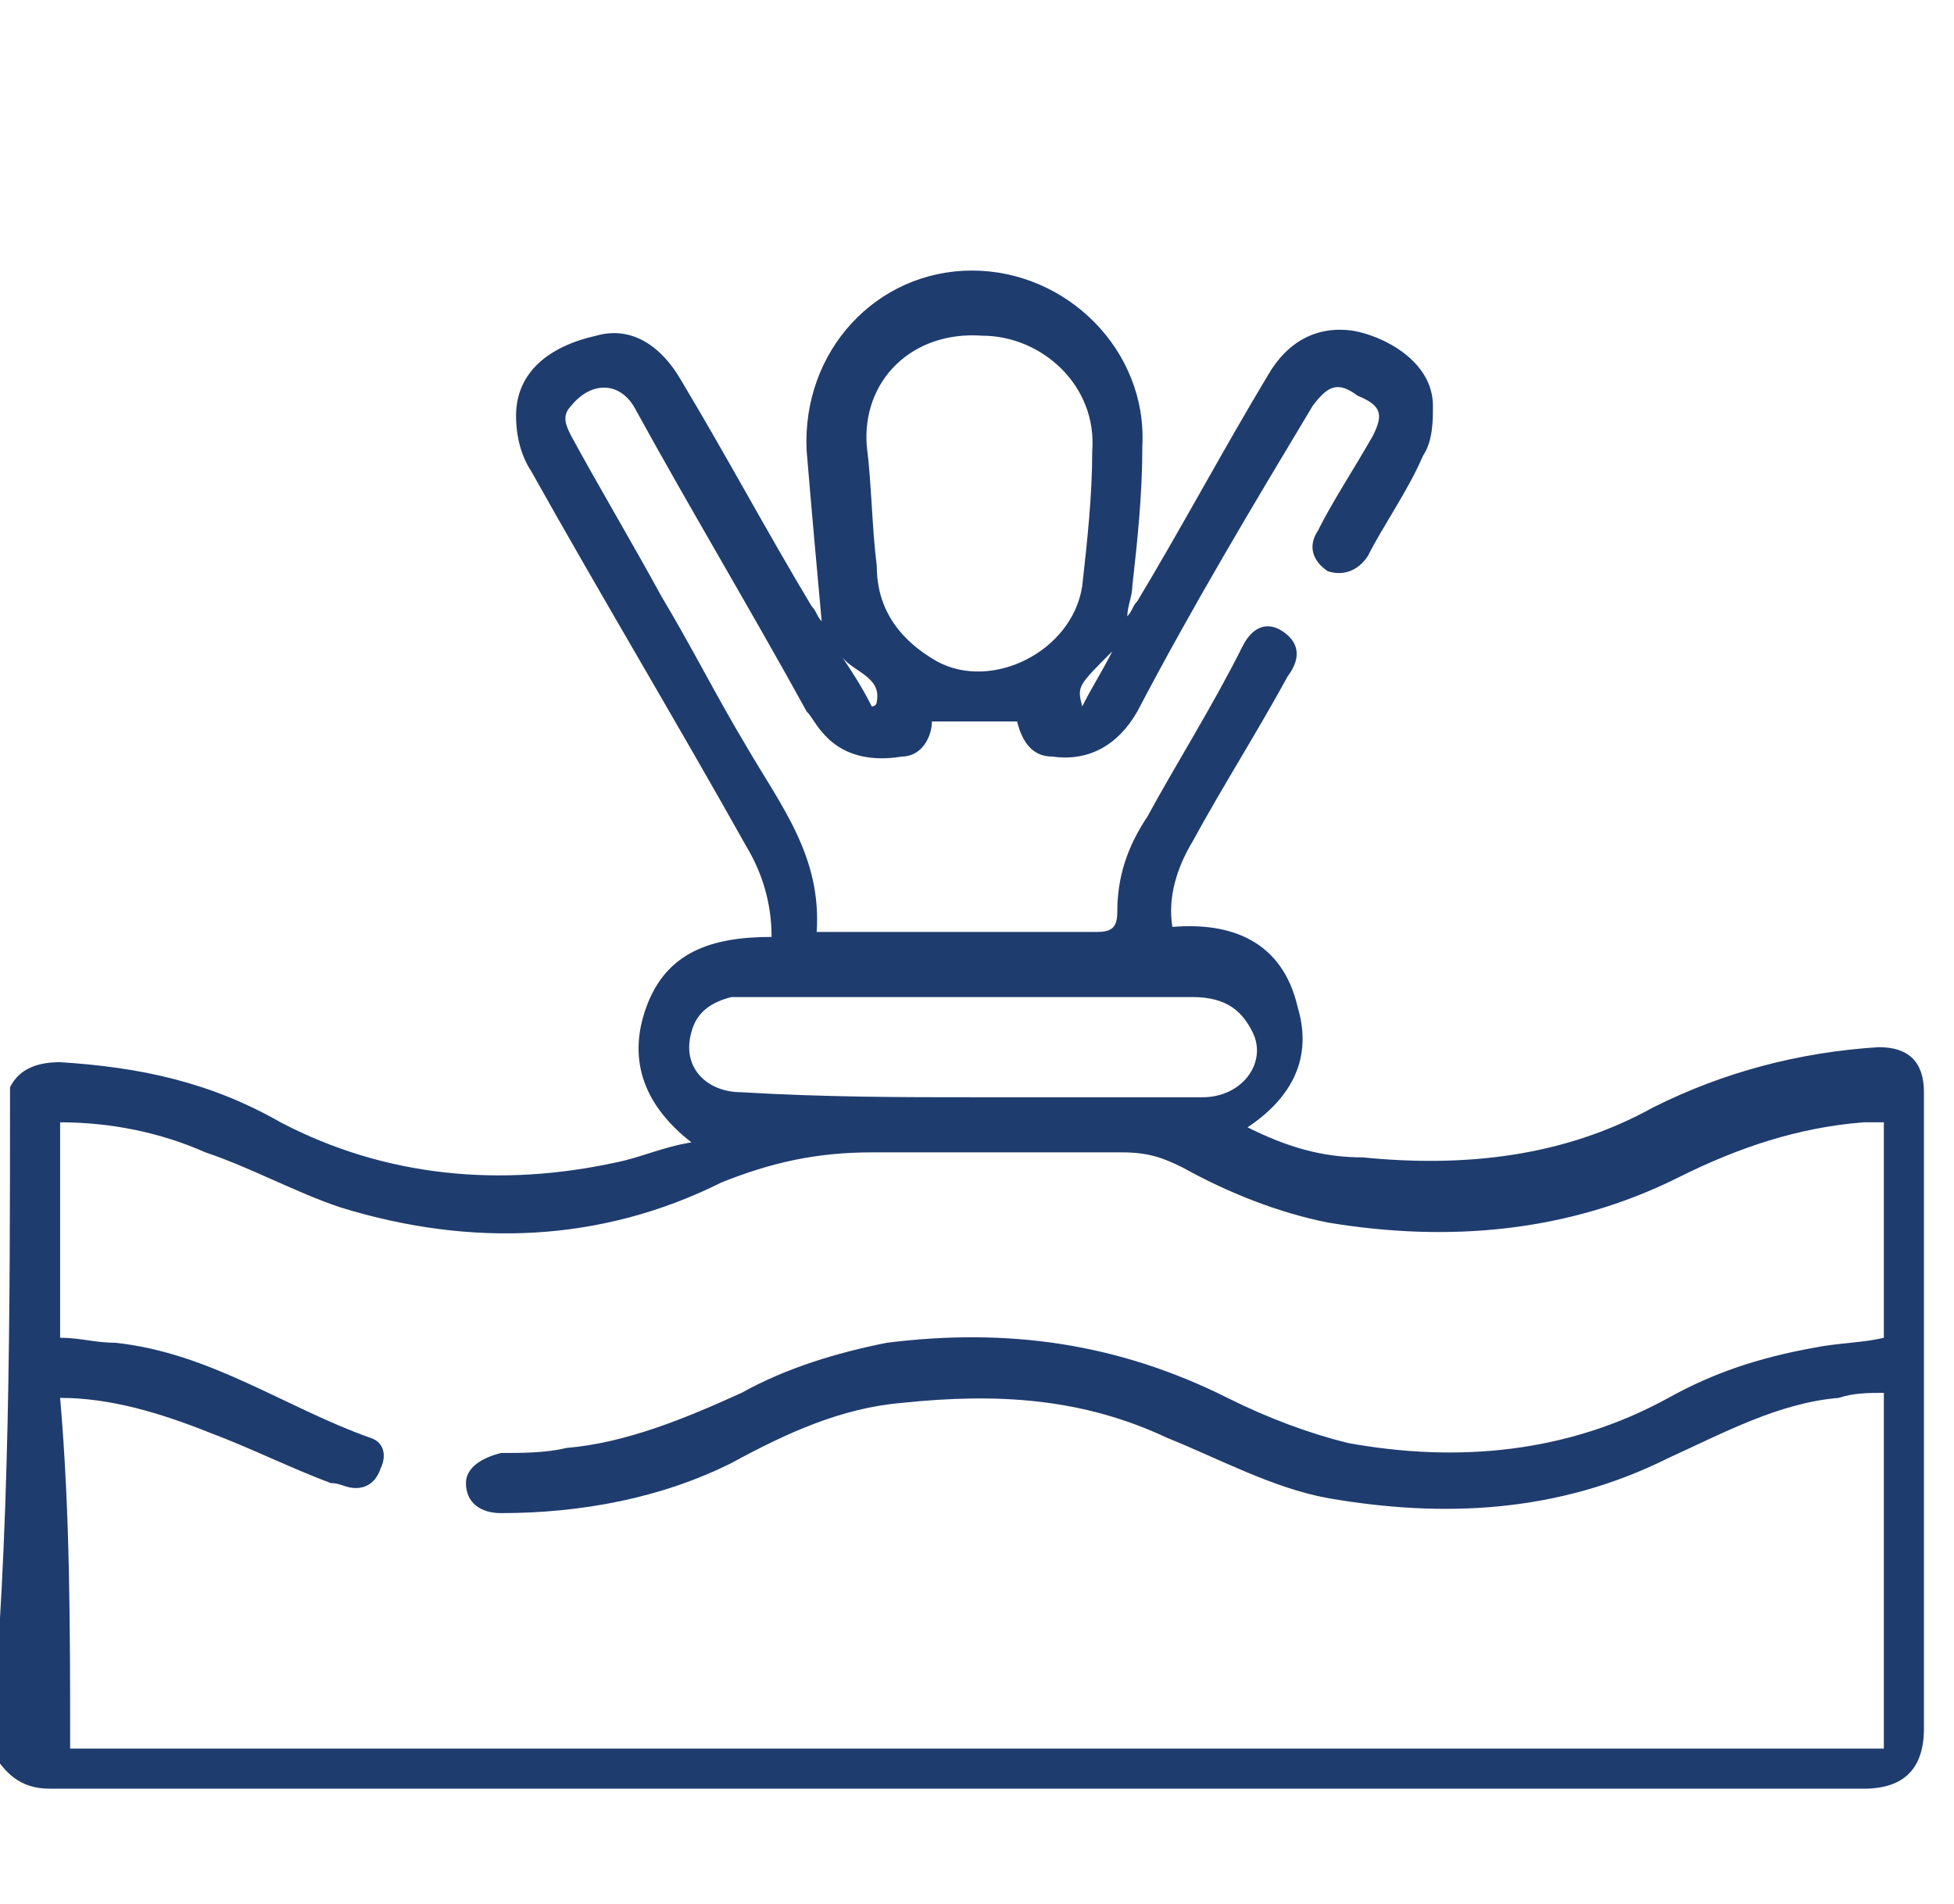 <?xml version="1.0" encoding="utf-8"?>
<!-- Generator: Adobe Illustrator 27.9.0, SVG Export Plug-In . SVG Version: 6.00 Build 0)  -->
<svg version="1.1" id="Capa_1" xmlns="http://www.w3.org/2000/svg" xmlns:xlink="http://www.w3.org/1999/xlink" x="0px" y="0px"
	 viewBox="0 0 39 38" style="enable-background:new 0 0 39 38;" xml:space="preserve">
<style type="text/css">
	.st0{fill:#1F3C6E;}
</style>
<g id="TQD0uy.tif">
	<g>
		<path class="st0" d="M0.2,21.7c0.2-0.4,0.6-0.5,1-0.5c1.6,0.1,3,0.4,4.4,1.2c2.1,1.1,4.4,1.3,6.7,0.8c0.5-0.1,0.9-0.3,1.5-0.4
			c-0.9-0.7-1.3-1.6-0.9-2.7c0.4-1.1,1.3-1.4,2.5-1.4c0-0.7-0.2-1.3-0.5-1.8c-1.4-2.5-2.9-5-4.3-7.5c-0.2-0.3-0.3-0.7-0.3-1.1
			c0-0.9,0.7-1.4,1.6-1.6c0.7-0.2,1.3,0.2,1.7,0.9c0.9,1.5,1.7,3,2.6,4.5c0.1,0.1,0.1,0.2,0.2,0.3c-0.1-1.1-0.2-2.2-0.3-3.4
			c-0.1-2,1.4-3.6,3.3-3.6c1.9,0,3.5,1.6,3.4,3.5c0,1-0.1,1.9-0.2,2.8c0,0.2-0.1,0.4-0.1,0.6c0.1-0.1,0.1-0.2,0.2-0.3
			c0.9-1.5,1.7-3,2.6-4.5c0.4-0.7,1-1,1.7-0.9c0.6,0.1,1.6,0.6,1.6,1.5c0,0.3,0,0.7-0.2,1c-0.3,0.7-0.8,1.4-1.1,2
			c-0.2,0.3-0.5,0.4-0.8,0.3c-0.3-0.2-0.4-0.5-0.2-0.8c0.3-0.6,0.7-1.2,1.1-1.9c0.2-0.4,0.2-0.6-0.3-0.8c-0.4-0.3-0.6-0.2-0.9,0.2
			c-1.2,2-2.4,4-3.5,6.1c-0.4,0.7-1,1-1.7,0.9c-0.4,0-0.6-0.3-0.7-0.7c-0.6,0-1.1,0-1.7,0c0,0.3-0.2,0.7-0.6,0.7
			c-0.6,0.1-1.2,0-1.6-0.5c-0.1-0.1-0.2-0.3-0.3-0.4c-1.1-2-2.3-4-3.4-6c-0.3-0.6-0.9-0.6-1.3-0.1c-0.2,0.2-0.1,0.4,0,0.6
			c0.6,1.1,1.2,2.1,1.8,3.2c0.6,1,1.1,2,1.7,3c0.7,1.2,1.5,2.2,1.4,3.7c0.2,0,0.3,0,0.4,0c1.7,0,3.5,0,5.2,0c0.3,0,0.4-0.1,0.4-0.4
			c0-0.7,0.2-1.3,0.6-1.9c0.6-1.1,1.3-2.2,1.9-3.4c0.2-0.4,0.5-0.5,0.8-0.3c0.3,0.2,0.4,0.5,0.1,0.9c-0.6,1.1-1.3,2.2-1.9,3.3
			c-0.3,0.5-0.5,1.1-0.4,1.7c1.2-0.1,2.2,0.3,2.5,1.6c0.3,1-0.1,1.8-1,2.4c0.8,0.4,1.5,0.6,2.3,0.6c2,0.2,4,0,5.8-1
			c1.4-0.7,2.9-1.1,4.5-1.2c0.6,0,0.9,0.3,0.9,0.9c0,4.2,0,8.5,0,12.7c0,0.8-0.4,1.2-1.2,1.2c-12.1,0-24.1,0-36.2,0
			c-0.6,0-0.9-0.3-1.2-0.8C0.2,30.8,0.2,26.2,0.2,21.7z M1.4,34.9c12.1,0,24.2,0,36.2,0c0-2.4,0-4.7,0-7.1c-0.3,0-0.6,0-0.9,0.1
			c-1.2,0.1-2.3,0.7-3.4,1.2c-2.2,1.1-4.5,1.2-6.8,0.8c-1.1-0.2-2.2-0.8-3.2-1.2c-1.7-0.8-3.4-0.9-5.3-0.7c-1.2,0.1-2.3,0.6-3.4,1.2
			c-1.4,0.7-3,1-4.6,1c-0.4,0-0.7-0.2-0.7-0.6c0-0.3,0.3-0.5,0.7-0.6c0.4,0,0.9,0,1.3-0.1c1.2-0.1,2.4-0.6,3.5-1.1
			c0.9-0.5,1.9-0.8,2.9-1c2.4-0.3,4.6,0,6.8,1.1c0.8,0.4,1.6,0.7,2.4,0.9c2.2,0.4,4.4,0.2,6.4-0.9c0.9-0.5,1.8-0.8,2.9-1
			c0.5-0.1,1-0.1,1.4-0.2c0-1.4,0-2.9,0-4.3c-0.1,0-0.2,0-0.4,0c-1.3,0.1-2.5,0.5-3.7,1.1c-2.2,1.1-4.6,1.3-7,0.9
			c-1-0.2-2-0.6-2.9-1.1c-0.4-0.2-0.7-0.3-1.2-0.3c-1.7,0-3.3,0-5,0c-1.1,0-2,0.2-3,0.6c-2.4,1.2-5,1.3-7.6,0.5
			c-0.9-0.3-1.8-0.8-2.7-1.1c-0.9-0.4-1.9-0.6-2.9-0.6c0,1.4,0,2.8,0,4.3c0.4,0,0.7,0.1,1.1,0.1c1.9,0.2,3.4,1.3,5.1,1.9
			c0.3,0.1,0.3,0.4,0.2,0.6c-0.1,0.3-0.3,0.4-0.5,0.4c-0.2,0-0.3-0.1-0.5-0.1c-0.8-0.3-1.6-0.7-2.4-1c-1-0.4-2-0.7-3-0.7
			C1.4,30.2,1.4,32.5,1.4,34.9z M17.3,8.9c0.1,0.8,0.1,1.6,0.2,2.4c0,0.9,0.5,1.5,1.2,1.9c1.1,0.6,2.7-0.2,2.9-1.5
			c0.1-0.9,0.2-1.8,0.2-2.7c0.1-1.3-1-2.3-2.2-2.3C18.2,6.6,17.2,7.6,17.3,8.9z M19.5,21.9c1.5,0,3,0,4.5,0c0.8,0,1.3-0.7,1-1.3
			c-0.2-0.4-0.5-0.7-1.2-0.7c-2.9,0-5.9,0-8.8,0c-0.1,0-0.3,0-0.4,0c-0.4,0.1-0.7,0.3-0.8,0.7c-0.2,0.7,0.3,1.2,1,1.2
			C16.5,21.9,18,21.9,19.5,21.9z M17.4,14.1c0,0,0.1,0,0.1-0.1c0.1-0.5-0.5-0.6-0.7-0.9C17,13.4,17.2,13.7,17.4,14.1z M21.6,14.1
			c0.2-0.4,0.4-0.7,0.6-1.1C21.5,13.7,21.5,13.7,21.6,14.1z"/>
	</g>
</g>
</svg>
